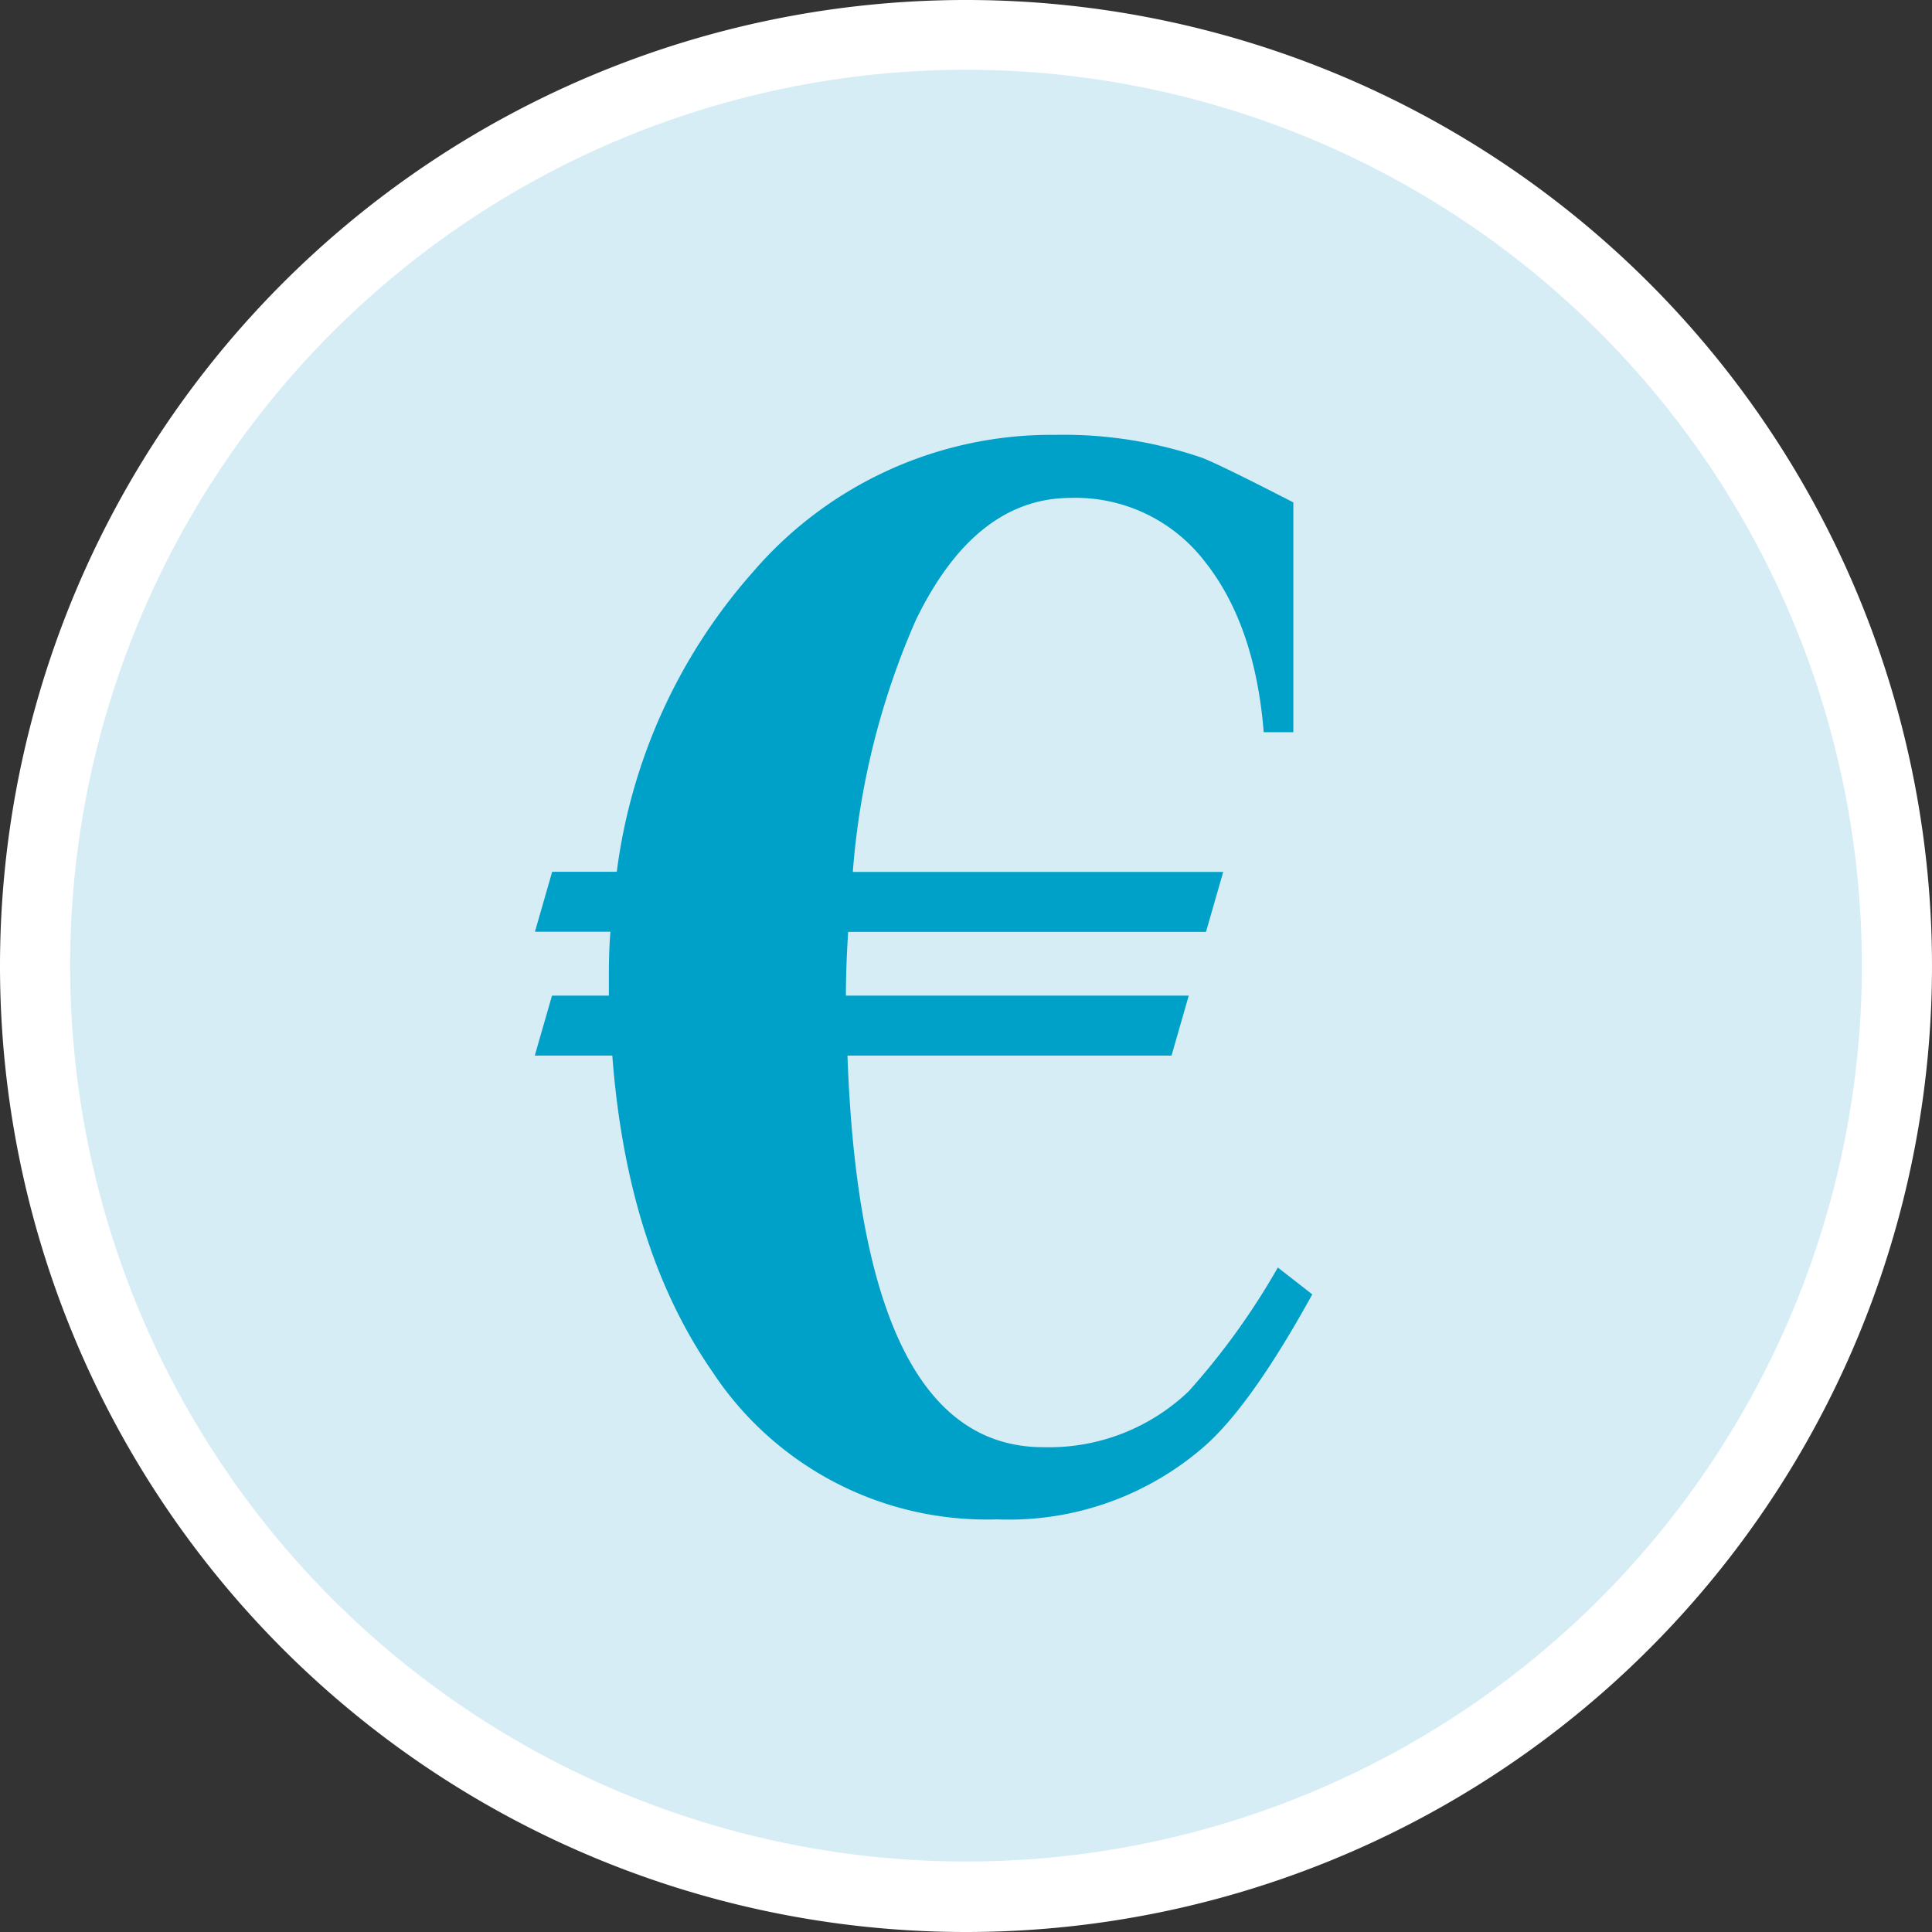 <svg xmlns="http://www.w3.org/2000/svg" viewBox="0 0 112.14 112.14"><rect x="0" y="0" width="112.14" height="112.14" fill="#333333" stroke="none"/><defs><style>.cls-1{fill:#fff;}.Grafikstil-2{fill:#d7edf6;}.cls-2{fill:#00a1c9;}</style></defs><title>Preislisten</title><g id="Ebene_2" data-name="Ebene 2"><g id="Ebene_2-2" data-name="Ebene 2"><path class="cls-1" d="M56.07,112.14A56.07,56.07,0,1,0,0,56.07a56.07,56.07,0,0,0,56.07,56.07"/><path class="Grafikstil-2" d="M56.07,108.05a52,52,0,1,0-52-52,52,52,0,0,0,52,52"/><path class="cls-2" d="M70,54.09H49.23c-.08,1.25-.13,2.48-.13,3.7H69l-1,3.48H49.19Q50,84,60.56,84A11.74,11.74,0,0,0,69,80.75a41.48,41.48,0,0,0,5.17-7.18l2,1.56Q72.68,81.46,70,83.87a17.27,17.27,0,0,1-12.13,4.32,19.06,19.06,0,0,1-16.54-8.6q-4.94-7.14-5.79-18.32h-4.5l1-3.48h3.3v-.71c0-.9,0-1.89.09-3H31.05l1-3.48h3.75a32.49,32.49,0,0,1,7.93-17.43,22.84,22.84,0,0,1,17.52-7.93,24.83,24.83,0,0,1,8.52,1.33q1.06.41,5.3,2.59V42.5H73.35q-.5-6.24-3.43-9.92a9.46,9.46,0,0,0-7.76-3.68q-5.56,0-9,7.09A44.85,44.85,0,0,0,49.5,50.61H71Z"/></g></g></svg>